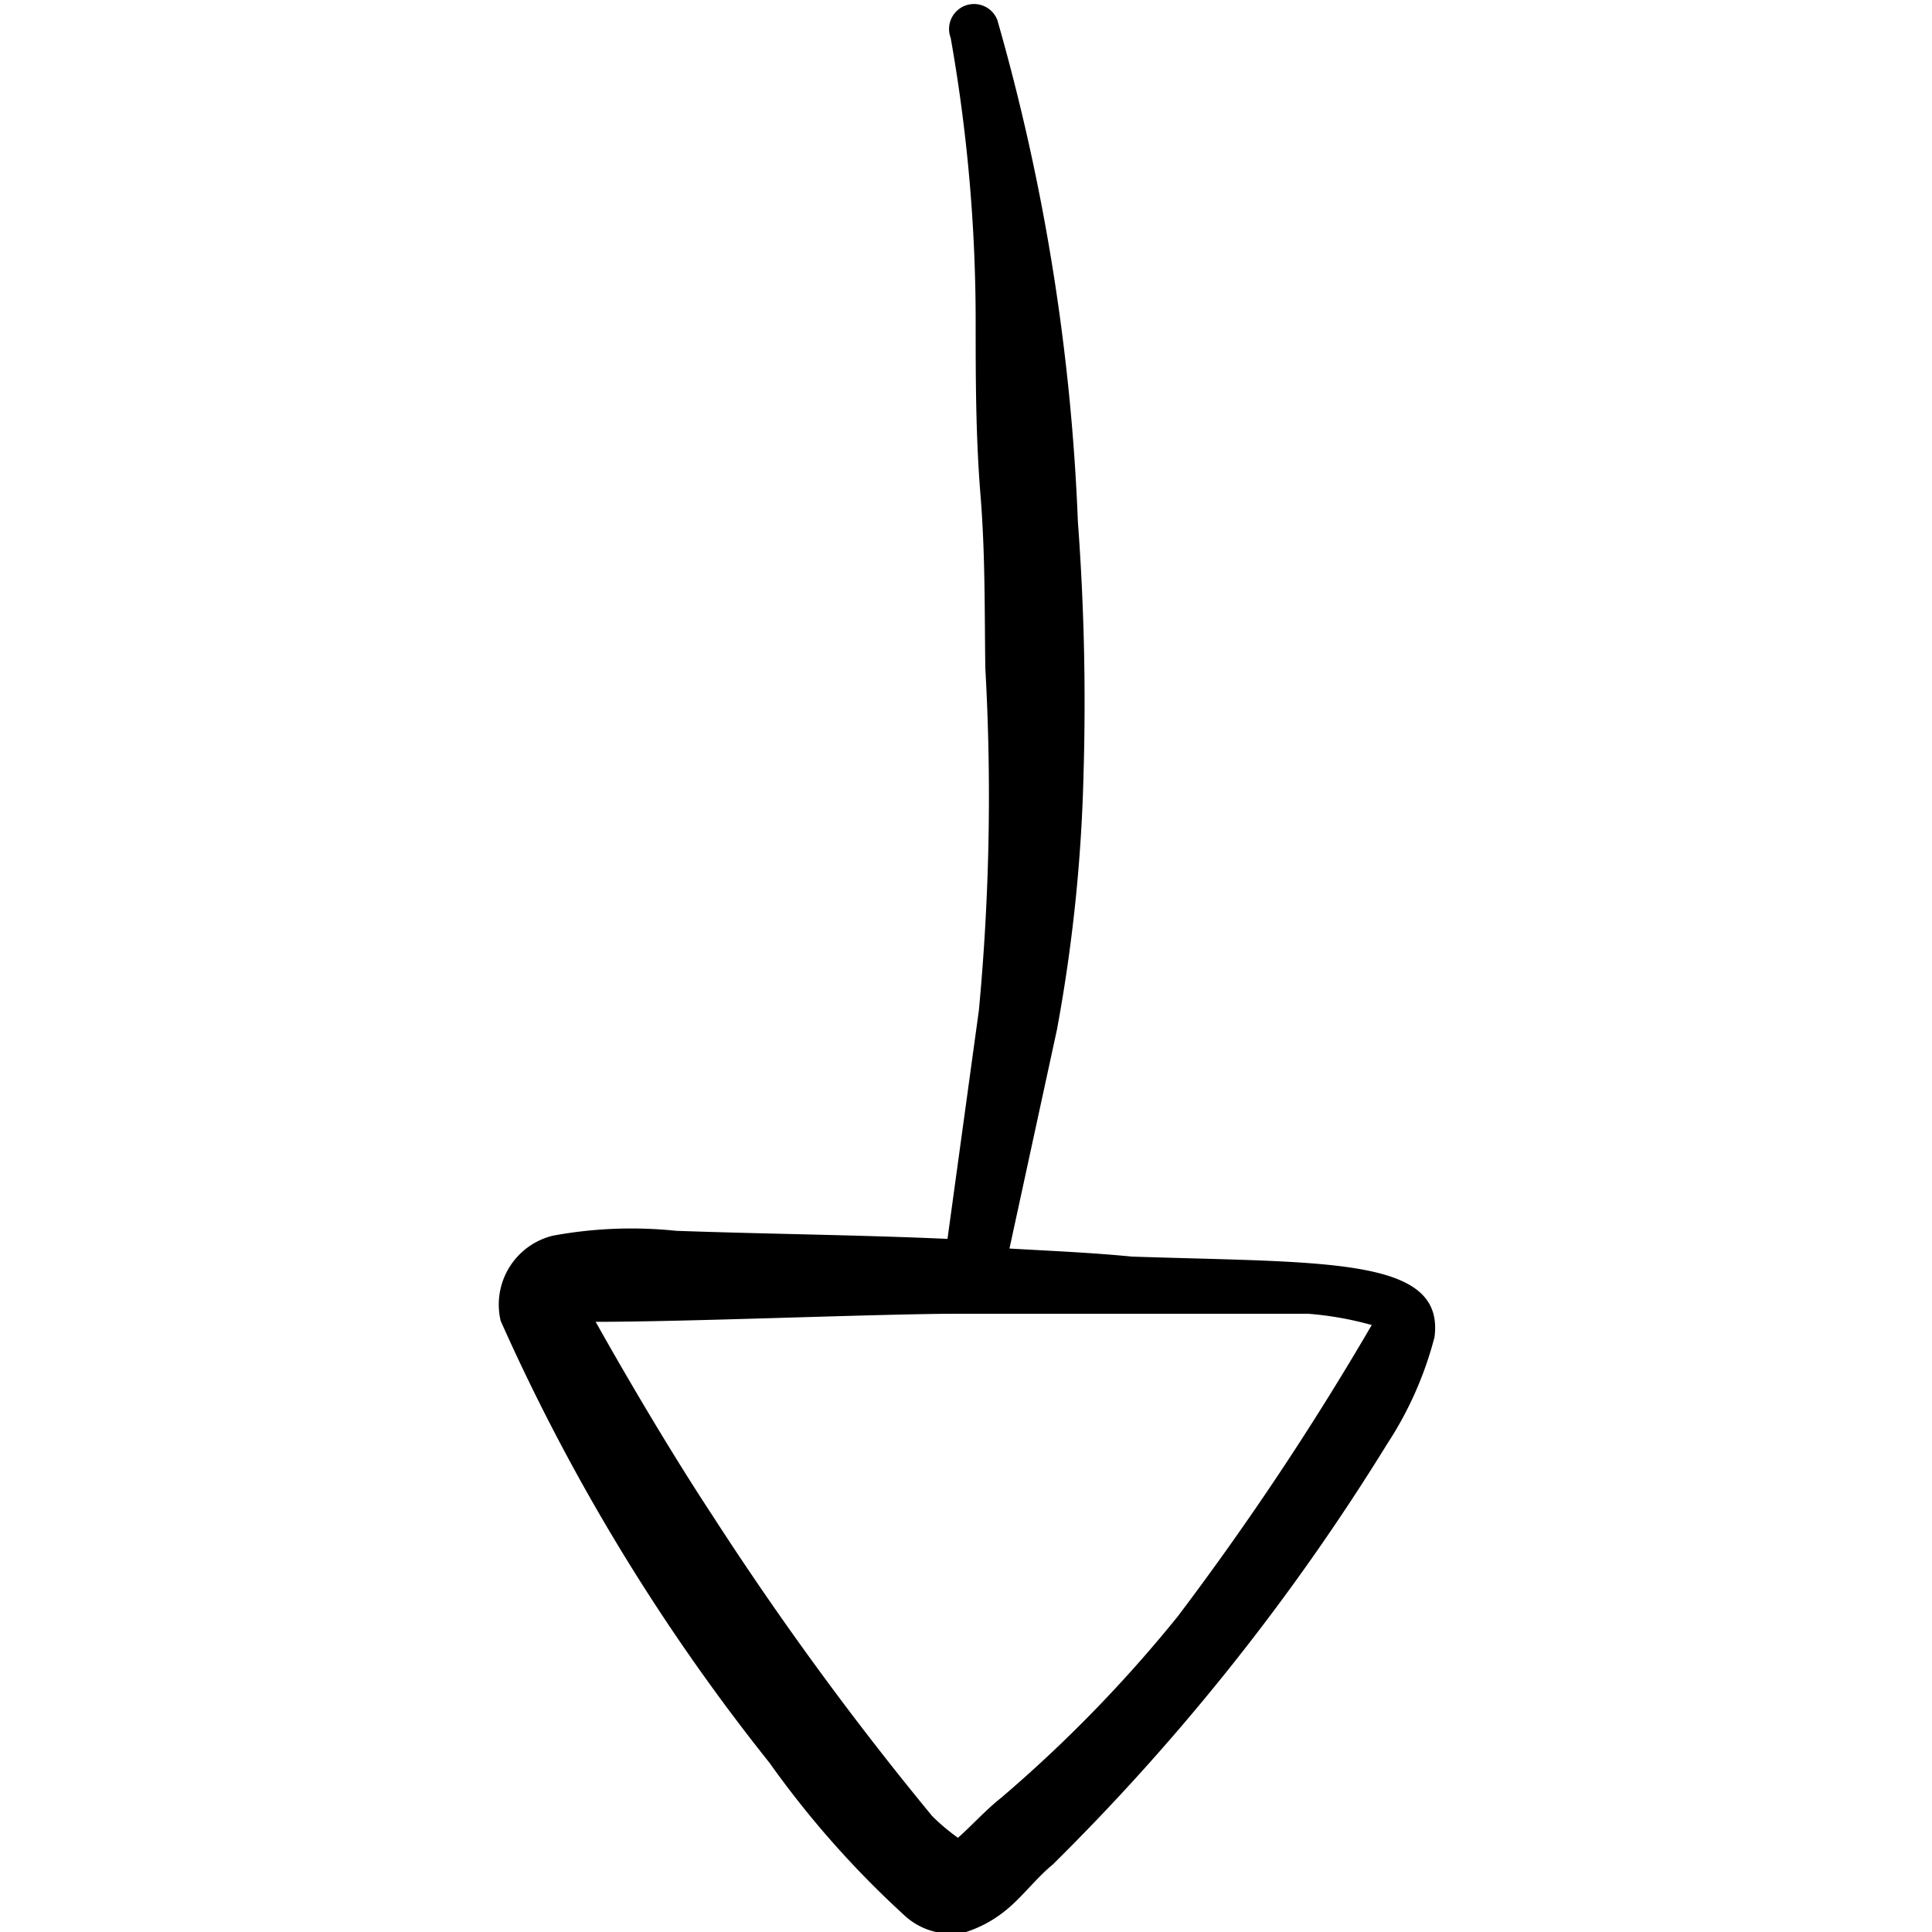 <svg xmlns="http://www.w3.org/2000/svg" viewBox="0 0 100 100" id="Arrow-Down--Streamline-Freehand.svg" height="100" width="100"><desc>Arrow Down Streamline Icon: https://streamlinehq.com</desc><path d="M50 100a6.292 6.292 0 0 0 1.958 -1.042c0.917 -0.708 1.625 -1.708 2.542 -2.458a116.667 116.667 0 0 0 17.292 -21.75 18.583 18.583 0 0 0 2.458 -5.542c0.542 -4.167 -5.625 -3.833 -15.667 -4.167 -2.125 -0.208 -4.167 -0.292 -6.333 -0.417l2.458 -11.333a83.333 83.333 0 0 0 1.375 -13.208 126.167 126.167 0 0 0 -0.292 -13.083 109.792 109.792 0 0 0 -4.167 -25.958 1.292 1.292 0 1 0 -2.417 0.917A84.083 84.083 0 0 1 50.5 16.667c0 2.833 0 5.875 0.25 8.958s0.208 6 0.25 8.958a118.25 118.25 0 0 1 -0.333 17.708l-1.625 11.833c-4.667 -0.208 -9.333 -0.25 -14.042 -0.417a22.333 22.333 0 0 0 -6.375 0.25 3.667 3.667 0 0 0 -2.708 4.417 105.542 105.542 0 0 0 13.917 22.875 49.458 49.458 0 0 0 6.917 7.833 3.542 3.542 0 0 0 3.25 0.917Zm-1.75 -6a166.375 166.375 0 0 1 -11.417 -15.625c-3.042 -4.625 -6 -9.958 -6 -9.958 4.708 0 13.625 -0.375 18.292 -0.417l9.292 0 9.292 0a17.167 17.167 0 0 1 3.292 0.583 151.542 151.542 0 0 1 -10.042 15.083 70.833 70.833 0 0 1 -9.125 9.375c-0.792 0.625 -1.5 1.417 -2.25 2.083a10.625 10.625 0 0 1 -1.458 -1.25Z" fill="#000000" stroke-width="1"></path></svg>